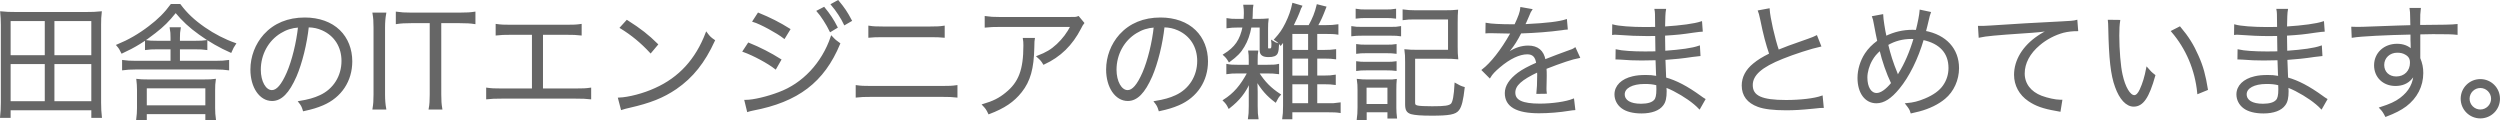 <?xml version="1.0" encoding="UTF-8" standalone="no"?>
<!-- Created with Inkscape (http://www.inkscape.org/) -->

<svg
   width="140.949mm"
   height="6.774mm"
   viewBox="0 0 140.949 6.774"
   version="1.1"
   id="svg1"
   xmlns="http://www.w3.org/2000/svg"
   xmlns:svg="http://www.w3.org/2000/svg">
  <defs
     id="defs1" />
  <g
     id="layer1"
     transform="translate(-34.636,-68.083)">
    <path
       style="font-weight:300;font-size:7.056px;line-height:0;font-family:'Hiragino Kaku Gothic ProN';-inkscape-font-specification:'Hiragino Kaku Gothic ProN Light';fill:#666666;stroke:#666666;stroke-width:0.1"
       d="M 40.329,74.68 C 40.301,74.441 40.286,74.186 40.286,73.862 v -4.382 c 0,-0.282 0.007,-0.487 0.035,-0.706 -0.268,0.028 -0.494,0.035 -0.804,0.035 h -4.008 c -0.318,0 -0.543,-0.007 -0.811,-0.035 0.021,0.226 0.035,0.445 0.035,0.706 v 4.382 c 0,0.325 -0.014,0.564 -0.042,0.818 H 35.185 V 74.25 h 4.65 v 0.43 z M 35.185,69.219 h 2.025 v 2.025 H 35.185 Z m 2.469,0 h 2.18 v 2.025 h -2.18 z m -2.469,2.427 h 2.025 v 2.194 H 35.185 Z m 2.469,0 h 2.18 v 2.194 h -2.18 z m 7.077,-1.214 v -0.205 c 0,-0.226 0.007,-0.367 0.042,-0.557 h -0.515 c 0.035,0.191 0.042,0.325 0.042,0.55 v 0.212 h -0.804 c -0.289,0 -0.445,-0.007 -0.635,-0.035 v 0.452 c 0.205,-0.028 0.346,-0.035 0.635,-0.035 h 0.804 v 0.748 h -2.018 c -0.31,0 -0.522,-0.014 -0.713,-0.042 v 0.473 c 0.212,-0.028 0.409,-0.042 0.713,-0.042 h 4.509 c 0.303,0 0.522,0.014 0.713,0.042 v -0.473 c -0.183,0.028 -0.402,0.042 -0.713,0.042 H 44.731 v -0.748 h 0.91 c 0.296,0 0.43,0.007 0.635,0.035 v -0.452 c -0.191,0.028 -0.339,0.035 -0.635,0.035 z m -0.437,-2.074 c -0.339,0.466 -0.72,0.847 -1.235,1.235 -0.579,0.445 -1.171,0.783 -1.806,1.044 0.127,0.148 0.162,0.205 0.261,0.409 0.706,-0.325 1.249,-0.656 1.863,-1.143 0.473,-0.367 0.741,-0.635 1.164,-1.157 0.409,0.494 0.797,0.854 1.341,1.242 0.536,0.395 1.199,0.769 1.764,1.016 0.092,-0.212 0.141,-0.31 0.24,-0.452 -0.586,-0.205 -1.178,-0.508 -1.729,-0.889 -0.607,-0.423 -1.009,-0.804 -1.383,-1.305 z m -1.432,6.11 h 3.401 v 0.332 h 0.494 c -0.028,-0.191 -0.042,-0.402 -0.042,-0.614 v -1.03 c 0,-0.226 0.007,-0.381 0.035,-0.572 -0.148,0.021 -0.296,0.028 -0.593,0.028 H 42.968 c -0.303,0 -0.423,-0.007 -0.593,-0.028 0.021,0.176 0.035,0.36 0.035,0.564 v 1.03 c 0,0.205 -0.014,0.409 -0.042,0.621 h 0.494 z m 0,-1.453 h 3.401 v 1.058 h -3.401 z m 9.137,-3.443 c 0.353,0.014 0.557,0.064 0.818,0.176 0.713,0.318 1.122,0.967 1.122,1.771 0,0.868 -0.473,1.623 -1.249,1.976 -0.332,0.155 -0.663,0.247 -1.178,0.332 0.134,0.169 0.176,0.24 0.247,0.473 0.487,-0.106 0.755,-0.191 1.072,-0.325 1.023,-0.437 1.616,-1.341 1.616,-2.434 0,-0.677 -0.24,-1.291 -0.684,-1.722 -0.459,-0.452 -1.15,-0.699 -1.94,-0.699 -0.945,0 -1.715,0.318 -2.279,0.938 -0.473,0.529 -0.741,1.228 -0.741,1.947 0,0.988 0.501,1.722 1.171,1.722 0.508,0 0.924,-0.423 1.334,-1.355 0.318,-0.741 0.586,-1.82 0.691,-2.801 z m -0.508,0.007 c -0.092,0.903 -0.353,1.947 -0.642,2.611 -0.303,0.691 -0.586,1.023 -0.882,1.023 -0.381,0 -0.677,-0.522 -0.677,-1.199 0,-0.875 0.437,-1.672 1.15,-2.103 0.325,-0.198 0.628,-0.296 1.051,-0.332 z m 4.198,-0.734 c 0.042,0.254 0.056,0.437 0.056,0.79 v 3.782 c 0,0.353 -0.014,0.529 -0.056,0.79 h 0.67 c -0.042,-0.24 -0.064,-0.48 -0.064,-0.79 v -3.782 c 0,-0.296 0.021,-0.557 0.064,-0.79 z m 3.775,0.494 h 1.094 c 0.395,0 0.6,0.014 0.833,0.049 v -0.593 c -0.233,0.035 -0.423,0.049 -0.833,0.049 h -2.752 c -0.374,0 -0.557,-0.014 -0.804,-0.049 v 0.593 c 0.233,-0.035 0.452,-0.049 0.811,-0.049 h 1.101 v 4.071 c 0,0.332 -0.014,0.579 -0.056,0.797 h 0.663 c -0.042,-0.254 -0.056,-0.452 -0.056,-0.797 z m 5.736,0.656 h 1.362 c 0.381,0 0.579,0.007 0.818,0.035 v -0.543 c -0.247,0.035 -0.416,0.042 -0.826,0.042 h -3.097 c -0.409,0 -0.579,-0.007 -0.826,-0.042 v 0.543 c 0.24,-0.028 0.437,-0.035 0.818,-0.035 H 64.677 V 73.121 H 62.914 c -0.416,0 -0.564,-0.007 -0.818,-0.042 v 0.55 c 0.24,-0.028 0.445,-0.035 0.811,-0.035 h 4.191 c 0.374,0 0.579,0.007 0.818,0.035 V 73.079 c -0.254,0.035 -0.402,0.042 -0.826,0.042 h -1.891 z m 4.438,-0.353 c 0.614,0.374 1.171,0.833 1.679,1.383 l 0.367,-0.437 c -0.508,-0.501 -0.945,-0.847 -1.7,-1.326 z m 0.049,4.586 c 0.176,-0.056 0.233,-0.071 0.423,-0.113 1.178,-0.268 1.905,-0.557 2.632,-1.051 0.931,-0.642 1.588,-1.468 2.152,-2.695 -0.198,-0.134 -0.268,-0.198 -0.43,-0.416 -0.572,1.496 -1.517,2.533 -2.879,3.14 -0.656,0.303 -1.503,0.522 -2.053,0.543 z m 7.429,-4.953 c 0.402,0.12 1.341,0.628 1.736,0.938 l 0.289,-0.473 c -0.55,-0.346 -1.108,-0.628 -1.75,-0.889 z m -0.557,1.693 c 0.572,0.205 1.383,0.642 1.799,0.967 l 0.275,-0.48 C 78.076,71.103 77.455,70.786 76.841,70.539 Z m 0.24,3.373 c 0.106,-0.035 0.12,-0.035 0.275,-0.071 2.54,-0.48 3.993,-1.588 4.882,-3.725 -0.183,-0.127 -0.268,-0.198 -0.437,-0.381 -0.508,1.496 -1.602,2.66 -2.963,3.161 -0.663,0.254 -1.453,0.437 -1.856,0.437 -0.014,0 -0.028,0 -0.042,0 z m 3.937,-5.63 c 0.205,0.226 0.543,0.748 0.72,1.122 l 0.353,-0.212 C 81.597,69.205 81.399,68.909 81.089,68.528 Z m 0.797,-0.374 c 0.275,0.318 0.572,0.776 0.727,1.108 l 0.353,-0.205 c -0.233,-0.445 -0.409,-0.706 -0.734,-1.094 z m 2.11,1.82 c 0.212,-0.021 0.402,-0.028 0.748,-0.028 h 2.709 c 0.346,0 0.536,0.007 0.748,0.028 v -0.572 c -0.233,0.035 -0.388,0.042 -0.755,0.042 H 84.398 c -0.367,0 -0.522,-0.007 -0.755,-0.042 z m -0.713,3.373 c 0.24,-0.028 0.437,-0.035 0.811,-0.035 h 4.015 c 0.374,0 0.579,0.007 0.811,0.035 v -0.593 c -0.254,0.035 -0.402,0.042 -0.818,0.042 h -4.001 c -0.416,0 -0.564,-0.007 -0.818,-0.042 z m 12.502,-4.487 c -0.127,0.049 -0.127,0.049 -0.6,0.049 h -3.789 c -0.402,0 -0.6,-0.014 -0.84,-0.049 v 0.543 c 0.261,-0.028 0.445,-0.035 0.833,-0.035 h 4.008 c -0.205,0.402 -0.466,0.748 -0.79,1.051 -0.332,0.31 -0.621,0.48 -1.115,0.67 0.183,0.162 0.24,0.226 0.346,0.402 0.917,-0.423 1.573,-1.065 2.06,-2.011 0.085,-0.169 0.099,-0.191 0.169,-0.282 z m -3.076,1.228 c 0.021,0.134 0.028,0.183 0.028,0.381 0,1.376 -0.275,2.096 -1.023,2.695 -0.367,0.303 -0.72,0.48 -1.291,0.649 0.169,0.176 0.219,0.247 0.325,0.473 0.854,-0.325 1.376,-0.677 1.806,-1.221 0.48,-0.607 0.677,-1.305 0.699,-2.484 0.007,-0.367 0.007,-0.367 0.028,-0.494 z m 7.888,-0.699 c 0.353,0.014 0.557,0.064 0.818,0.176 0.713,0.318 1.122,0.967 1.122,1.771 0,0.868 -0.473,1.623 -1.249,1.976 -0.332,0.155 -0.663,0.247 -1.178,0.332 0.134,0.169 0.176,0.24 0.247,0.473 0.487,-0.106 0.755,-0.191 1.072,-0.325 1.023,-0.437 1.616,-1.341 1.616,-2.434 0,-0.677 -0.24,-1.291 -0.684,-1.722 -0.459,-0.452 -1.15,-0.699 -1.94,-0.699 -0.945,0 -1.714,0.318 -2.279,0.938 -0.473,0.529 -0.741,1.228 -0.741,1.947 0,0.988 0.501,1.722 1.171,1.722 0.508,0 0.924,-0.423 1.334,-1.355 0.318,-0.741 0.586,-1.82 0.691,-2.801 z m -0.508,0.007 c -0.092,0.903 -0.353,1.947 -0.642,2.611 -0.303,0.691 -0.586,1.023 -0.882,1.023 -0.381,0 -0.677,-0.522 -0.677,-1.199 0,-0.875 0.437,-1.672 1.15,-2.103 0.325,-0.198 0.628,-0.296 1.051,-0.332 z m 9.116,3.203 h 0.395 c 0.282,0 0.522,0.014 0.649,0.035 v -0.466 c -0.141,0.028 -0.36,0.042 -0.649,0.042 h -0.395 v -1.058 h 0.423 c 0.289,0 0.508,0.014 0.642,0.035 V 70.913 c -0.141,0.021 -0.36,0.035 -0.649,0.035 h -0.416 v -1.002 h 0.494 c 0.325,0 0.536,0.007 0.699,0.035 v -0.473 c -0.176,0.028 -0.395,0.042 -0.699,0.042 h -0.466 c 0.205,-0.367 0.282,-0.543 0.48,-1.058 l -0.445,-0.113 c -0.099,0.423 -0.24,0.769 -0.466,1.171 h -0.945 c 0.162,-0.325 0.332,-0.699 0.416,-0.945 0.028,-0.078 0.028,-0.078 0.064,-0.134 0,-0.007 0.007,-0.021 0.014,-0.035 l -0.459,-0.134 c -0.078,0.374 -0.198,0.713 -0.388,1.101 -0.191,0.381 -0.318,0.564 -0.628,0.91 0.148,0.092 0.226,0.155 0.318,0.282 0.092,-0.113 0.113,-0.148 0.183,-0.254 v 3.697 c 0,0.325 -0.014,0.55 -0.042,0.72 h 0.466 v -0.395 h 2.032 c 0.31,0 0.522,0.007 0.691,0.035 v -0.487 c -0.049,0.007 -0.169,0.021 -0.374,0.042 h -0.945 z m -1.404,-1.834 v -1.002 h 0.988 v 1.002 z m 0,0.388 h 0.988 v 1.058 h -0.988 z m 0,1.446 h 0.988 v 1.171 h -0.988 z m -2.434,-0.607 c -0.416,0.769 -0.79,1.199 -1.376,1.573 0.141,0.141 0.191,0.205 0.289,0.402 0.572,-0.452 0.882,-0.84 1.192,-1.517 -0.021,0.233 -0.028,0.43 -0.028,0.677 v 0.755 c 0,0.332 -0.014,0.515 -0.042,0.691 h 0.487 c -0.028,-0.169 -0.042,-0.353 -0.042,-0.699 v -0.797 c 0,-0.198 -0.014,-0.473 -0.028,-0.684 0.332,0.557 0.628,0.889 1.079,1.228 0.092,-0.183 0.148,-0.275 0.247,-0.381 -0.522,-0.339 -0.882,-0.699 -1.228,-1.249 h 0.508 c 0.254,0 0.43,0.007 0.628,0.035 v -0.466 c -0.148,0.035 -0.303,0.042 -0.628,0.042 h -0.579 v -0.303 c 0,-0.275 0.007,-0.367 0.028,-0.501 h -0.459 c 0.021,0.134 0.028,0.261 0.028,0.494 v 0.31 h -0.67 c -0.303,0 -0.416,-0.007 -0.593,-0.042 v 0.466 c 0.183,-0.028 0.318,-0.035 0.6,-0.035 z m 0.691,-2.589 v 1.334 c 0,0.233 0.134,0.332 0.452,0.332 0.268,0 0.416,-0.056 0.473,-0.191 0.042,-0.092 0.064,-0.275 0.07,-0.487 -0.134,-0.035 -0.226,-0.078 -0.339,-0.155 0.007,0.049 0.007,0.078 0.007,0.12 0,0.289 -0.021,0.325 -0.162,0.325 -0.099,0 -0.127,-0.021 -0.127,-0.092 V 69.692 c 0,-0.226 0.007,-0.367 0.028,-0.515 -0.155,0.014 -0.346,0.021 -0.572,0.021 h -0.339 c 0.014,-0.176 0.021,-0.261 0.021,-0.416 0.007,-0.219 0.007,-0.261 0.028,-0.381 h -0.459 c 0.021,0.134 0.028,0.261 0.028,0.43 0,0.12 -0.007,0.212 -0.014,0.367 h -0.409 c -0.261,0 -0.402,-0.007 -0.557,-0.035 v 0.459 c 0.191,-0.028 0.367,-0.035 0.55,-0.035 h 0.36 c -0.155,0.769 -0.452,1.192 -1.094,1.588 0.127,0.113 0.198,0.205 0.289,0.36 0.423,-0.31 0.621,-0.515 0.811,-0.84 0.191,-0.318 0.31,-0.656 0.395,-1.108 z m 5.412,-0.508 c 0.169,-0.021 0.31,-0.028 0.536,-0.028 h 1.108 c 0.226,0 0.381,0.007 0.536,0.028 v -0.445 c -0.176,0.028 -0.282,0.035 -0.536,0.035 h -1.108 c -0.254,0 -0.367,-0.007 -0.536,-0.035 z m -0.247,0.995 c 0.169,-0.021 0.318,-0.028 0.564,-0.028 h 1.63 c 0.254,0 0.374,0.007 0.515,0.028 v -0.459 c -0.148,0.028 -0.275,0.035 -0.564,0.035 h -1.58 c -0.268,0 -0.402,-0.007 -0.564,-0.035 z m 0.275,0.988 c 0.148,-0.021 0.275,-0.028 0.508,-0.028 h 1.171 c 0.226,0 0.332,0.007 0.501,0.028 v -0.437 c -0.134,0.021 -0.261,0.028 -0.501,0.028 h -1.171 c -0.247,0 -0.36,-0.007 -0.508,-0.028 z m 0,0.967 c 0.148,-0.021 0.282,-0.028 0.508,-0.028 h 1.171 c 0.226,0 0.31,0.007 0.501,0.028 v -0.437 c -0.141,0.021 -0.254,0.028 -0.501,0.028 h -1.171 c -0.247,0 -0.36,-0.007 -0.508,-0.028 z m 0.494,2.78 v -0.445 h 1.27 v 0.353 h 0.437 c -0.021,-0.169 -0.035,-0.36 -0.035,-0.557 v -1.016 c 0,-0.261 0.007,-0.395 0.021,-0.55 -0.127,0.021 -0.205,0.021 -0.508,0.021 h -1.072 c -0.219,0 -0.381,-0.007 -0.564,-0.028 0.028,0.183 0.035,0.346 0.035,0.586 V 74.123 c 0,0.289 -0.014,0.48 -0.042,0.684 z m -0.007,-1.834 h 1.277 V 73.996 h -1.277 z m 2.738,-1.63 h 1.736 c 0.296,0 0.473,0.007 0.691,0.028 -0.021,-0.191 -0.028,-0.374 -0.028,-0.656 v -1.341 c 0,-0.388 0.007,-0.508 0.021,-0.691 -0.205,0.021 -0.374,0.028 -0.67,0.028 h -1.707 c -0.247,0 -0.452,-0.014 -0.649,-0.042 v 0.494 c 0.191,-0.028 0.36,-0.035 0.649,-0.035 h 1.912 v 1.813 h -1.771 c -0.289,0 -0.48,-0.007 -0.684,-0.028 0.028,0.198 0.035,0.346 0.035,0.677 v 2.371 c 0,0.318 0.078,0.437 0.296,0.508 0.212,0.056 0.55,0.085 1.157,0.085 0.981,0 1.326,-0.064 1.496,-0.289 0.148,-0.191 0.233,-0.55 0.31,-1.235 -0.141,-0.035 -0.318,-0.12 -0.473,-0.212 -0.035,0.67 -0.106,1.03 -0.212,1.143 -0.134,0.127 -0.367,0.162 -1.101,0.162 -0.402,0 -0.706,-0.014 -0.826,-0.042 -0.148,-0.035 -0.183,-0.078 -0.183,-0.219 z m 5.581,-1.842 c -0.72,0 -1.256,-0.028 -1.51,-0.078 l -0.007,0.487 c 0.078,-0.007 0.092,-0.007 0.155,-0.007 0.021,0 0.078,0 0.113,0 0.261,0.007 0.924,0.021 1.037,0.021 0.035,0 0.106,-0.007 0.134,-0.014 -0.042,0.071 -0.042,0.071 -0.064,0.106 -0.508,0.903 -1.094,1.644 -1.58,2.018 l 0.395,0.395 c 0.113,-0.191 0.268,-0.353 0.543,-0.586 0.572,-0.487 1.129,-0.748 1.573,-0.748 0.332,0 0.501,0.169 0.557,0.557 -0.473,0.205 -0.811,0.388 -1.051,0.564 -0.48,0.36 -0.72,0.727 -0.72,1.115 0,0.727 0.614,1.087 1.877,1.087 0.543,0 1.157,-0.049 1.714,-0.141 0.141,-0.021 0.176,-0.028 0.282,-0.035 l -0.064,-0.543 c -0.402,0.162 -1.185,0.275 -1.884,0.275 -0.995,0 -1.432,-0.205 -1.432,-0.67 0,-0.423 0.367,-0.755 1.326,-1.207 0.007,0.085 0.007,0.099 0.007,0.212 0,0.43 -0.021,0.861 -0.042,1.016 l 0.48,-0.007 c -0.014,-0.099 -0.014,-0.155 -0.014,-0.254 0,-0.064 0,-0.162 0.007,-0.318 0.007,-0.141 0.007,-0.296 0.007,-0.388 0,-0.176 0,-0.247 -0.014,-0.43 0.882,-0.346 1.517,-0.557 1.884,-0.621 l -0.226,-0.494 c -0.113,0.078 -0.134,0.085 -0.48,0.205 -0.31,0.113 -0.713,0.261 -1.228,0.466 -0.092,-0.522 -0.409,-0.783 -0.931,-0.783 -0.367,0 -0.741,0.12 -1.065,0.346 -0.07,0.049 -0.07,0.049 -0.325,0.247 -0.007,-0.007 -0.007,-0.007 -0.014,-0.021 0,0 0,0 0,-0.007 0,0 0.007,0 0.007,-0.007 0.007,-0.007 0.042,-0.035 0.092,-0.071 0.028,-0.021 0.169,-0.183 0.24,-0.268 0.247,-0.303 0.423,-0.586 0.635,-1.002 0.854,-0.028 1.595,-0.085 2.328,-0.183 0.127,-0.021 0.169,-0.028 0.282,-0.035 l -0.042,-0.48 c -0.388,0.127 -1.094,0.212 -2.223,0.268 -0.064,0 -0.064,0 -0.148,0.007 0.035,-0.064 0.127,-0.254 0.219,-0.48 0.12,-0.289 0.12,-0.289 0.183,-0.381 l -0.564,-0.099 c -0.021,0.226 -0.106,0.473 -0.339,0.967 z m 10.781,4.184 c -0.092,-0.056 -0.127,-0.078 -0.24,-0.162 -0.741,-0.536 -1.355,-0.861 -1.968,-1.03 -0.028,-0.684 -0.028,-0.684 -0.042,-1.08 0.522,-0.035 1.079,-0.092 1.566,-0.169 0.247,-0.035 0.318,-0.042 0.409,-0.049 l -0.028,-0.487 c -0.388,0.134 -0.995,0.219 -1.954,0.289 -0.007,-0.374 -0.007,-0.374 -0.014,-0.953 0.783,-0.049 0.974,-0.071 1.637,-0.169 0.367,-0.049 0.367,-0.049 0.487,-0.056 l -0.035,-0.48 c -0.388,0.127 -1.115,0.226 -2.088,0.289 0.007,-0.508 0.021,-0.847 0.049,-0.995 h -0.543 c 0.028,0.155 0.028,0.155 0.035,1.016 -0.233,0 -0.473,0.007 -0.614,0.007 -0.769,0 -1.503,-0.056 -1.806,-0.141 l -0.007,0.48 c 0.042,-0.007 0.078,-0.007 0.099,-0.007 0.035,0 0.078,0 0.127,0.007 0.635,0.049 1.207,0.071 1.722,0.071 0.162,0 0.275,0 0.48,-0.007 l 0.014,0.967 c -0.198,0.007 -0.445,0.007 -0.628,0.007 -0.713,0 -1.298,-0.042 -1.616,-0.113 l -0.007,0.466 c 0.021,0 0.049,0 0.056,0 0.042,0 0.099,0 0.176,0.007 0.437,0.035 0.769,0.049 1.192,0.049 0.226,0 0.579,-0.007 0.833,-0.014 0.007,0.183 0.007,0.318 0.014,0.409 0.007,0.205 0.007,0.353 0.014,0.416 0,0.042 0.007,0.071 0.007,0.078 0,0.064 0,0.064 0.007,0.085 -0.303,-0.049 -0.402,-0.056 -0.635,-0.056 -0.31,0 -0.522,0.021 -0.734,0.071 -0.621,0.141 -0.988,0.508 -0.988,0.974 0,0.289 0.141,0.564 0.381,0.741 0.24,0.183 0.628,0.282 1.094,0.282 0.557,0 0.988,-0.155 1.192,-0.445 0.127,-0.169 0.176,-0.395 0.176,-0.769 0,-0.092 0,-0.092 -0.014,-0.254 0.191,0.078 0.353,0.148 0.473,0.212 0.6,0.31 1.115,0.67 1.439,1.009 z m -2.66,-0.572 c 0,0.339 -0.042,0.536 -0.141,0.635 -0.134,0.155 -0.402,0.233 -0.776,0.233 -0.614,0 -0.967,-0.212 -0.967,-0.586 0,-0.374 0.459,-0.628 1.157,-0.628 0.31,0 0.452,0.014 0.72,0.078 z m 5.729,-4.403 c 0.042,0.113 0.056,0.148 0.12,0.445 0.183,0.903 0.318,1.397 0.515,1.976 -0.437,0.219 -0.656,0.353 -0.924,0.572 -0.416,0.339 -0.628,0.748 -0.628,1.199 0,0.557 0.296,0.945 0.875,1.157 0.339,0.127 0.868,0.191 1.566,0.191 0.494,0 0.833,-0.021 1.559,-0.092 0.388,-0.042 0.388,-0.042 0.522,-0.042 l -0.056,-0.586 c -0.416,0.148 -1.207,0.24 -2.018,0.24 -1.383,0 -1.926,-0.247 -1.926,-0.889 0,-0.586 0.522,-1.051 1.729,-1.531 0.621,-0.254 1.63,-0.579 2.124,-0.684 l -0.212,-0.536 c -0.141,0.071 -0.205,0.092 -0.452,0.183 -1.094,0.381 -1.291,0.459 -1.707,0.628 -0.24,-0.706 -0.501,-1.863 -0.529,-2.335 z m 6.435,0.325 c 0.042,0.113 0.049,0.141 0.092,0.374 0.064,0.353 0.148,0.769 0.198,0.995 -0.325,0.24 -0.522,0.445 -0.706,0.72 -0.261,0.402 -0.409,0.889 -0.409,1.348 0,0.833 0.402,1.383 1.016,1.383 0.409,0 0.804,-0.254 1.256,-0.804 0.55,-0.663 1.051,-1.672 1.369,-2.766 0.974,0.205 1.489,0.769 1.489,1.63 0,0.367 -0.106,0.706 -0.31,1.002 -0.212,0.31 -0.564,0.564 -1.058,0.769 -0.374,0.155 -0.649,0.226 -1.051,0.261 0.183,0.233 0.219,0.289 0.275,0.473 0.303,-0.071 0.339,-0.078 0.445,-0.106 0.557,-0.148 1.065,-0.395 1.425,-0.699 0.48,-0.395 0.769,-1.037 0.769,-1.693 0,-1.065 -0.699,-1.834 -1.87,-2.053 0.035,-0.134 0.049,-0.212 0.085,-0.332 0.148,-0.628 0.148,-0.628 0.191,-0.741 l -0.529,-0.113 c -0.014,0.205 -0.099,0.67 -0.219,1.136 -0.099,-0.007 -0.183,-0.007 -0.233,-0.007 -0.529,0 -1.016,0.113 -1.51,0.353 -0.092,-0.409 -0.183,-1.002 -0.191,-1.228 z m 0.409,1.842 c 0.155,0.649 0.381,1.305 0.663,1.898 -0.318,0.388 -0.621,0.6 -0.868,0.6 -0.346,0 -0.572,-0.367 -0.572,-0.924 0,-0.303 0.106,-0.684 0.282,-0.988 0.127,-0.226 0.261,-0.381 0.494,-0.586 z m 0.981,1.51 c -0.014,-0.056 -0.021,-0.071 -0.056,-0.162 -0.247,-0.6 -0.395,-1.065 -0.529,-1.637 0.409,-0.24 0.861,-0.36 1.362,-0.36 0.035,0 0.099,0.007 0.176,0.007 -0.219,0.755 -0.529,1.475 -0.861,1.997 -0.049,0.078 -0.049,0.085 -0.085,0.155 z m 4.614,-2.237 c 0.346,-0.078 0.974,-0.134 2.434,-0.233 0.783,-0.049 1.136,-0.085 1.552,-0.155 -0.268,0.127 -0.452,0.226 -0.67,0.374 -0.84,0.564 -1.319,1.348 -1.319,2.166 0,0.579 0.282,1.101 0.783,1.439 0.402,0.275 0.826,0.423 1.524,0.543 0.113,0.021 0.141,0.028 0.219,0.042 l 0.092,-0.572 c -0.028,0 -0.056,0 -0.071,0 -0.268,0 -0.713,-0.099 -1.058,-0.226 -0.628,-0.24 -0.988,-0.713 -0.988,-1.305 0,-0.586 0.303,-1.157 0.868,-1.63 0.388,-0.332 0.882,-0.586 1.355,-0.713 0.268,-0.064 0.508,-0.092 0.79,-0.092 l -0.042,-0.529 c -0.113,0.035 -0.445,0.064 -0.84,0.078 -0.91,0.042 -3.168,0.169 -4.008,0.233 -0.219,0.014 -0.303,0.021 -0.402,0.021 -0.049,0 -0.12,0 -0.254,0 z m 7.288,-0.903 c 0.014,0.127 0.014,0.148 0.021,0.416 0.035,1.736 0.134,2.639 0.381,3.309 0.24,0.677 0.607,1.072 1.002,1.072 0.501,0 0.826,-0.473 1.171,-1.707 -0.198,-0.155 -0.261,-0.219 -0.416,-0.402 -0.092,0.48 -0.205,0.854 -0.367,1.207 -0.106,0.233 -0.226,0.353 -0.353,0.353 -0.268,0 -0.557,-0.487 -0.713,-1.207 -0.106,-0.452 -0.183,-1.418 -0.183,-2.194 0,-0.388 0.014,-0.621 0.049,-0.84 z m 3.57,0.6 c 0.826,0.96 1.341,2.166 1.468,3.478 l 0.501,-0.205 c -0.127,-0.79 -0.261,-1.291 -0.529,-1.884 -0.261,-0.6 -0.55,-1.065 -1.009,-1.609 z m 8.699,3.838 c -0.092,-0.056 -0.127,-0.078 -0.24,-0.162 -0.741,-0.536 -1.355,-0.861 -1.968,-1.03 -0.028,-0.684 -0.028,-0.684 -0.042,-1.08 0.522,-0.035 1.079,-0.092 1.566,-0.169 0.247,-0.035 0.318,-0.042 0.409,-0.049 l -0.028,-0.487 c -0.388,0.134 -0.995,0.219 -1.954,0.289 -0.007,-0.374 -0.007,-0.374 -0.014,-0.953 0.783,-0.049 0.974,-0.071 1.637,-0.169 0.367,-0.049 0.367,-0.049 0.487,-0.056 l -0.035,-0.48 c -0.388,0.127 -1.115,0.226 -2.088,0.289 0.007,-0.508 0.021,-0.847 0.049,-0.995 h -0.543 c 0.028,0.155 0.028,0.155 0.035,1.016 -0.233,0 -0.473,0.007 -0.614,0.007 -0.769,0 -1.503,-0.056 -1.806,-0.141 l -0.007,0.48 c 0.042,-0.007 0.078,-0.007 0.099,-0.007 0.035,0 0.078,0 0.127,0.007 0.635,0.049 1.206,0.071 1.722,0.071 0.162,0 0.275,0 0.48,-0.007 l 0.014,0.967 c -0.198,0.007 -0.445,0.007 -0.628,0.007 -0.713,0 -1.298,-0.042 -1.616,-0.113 l -0.007,0.466 c 0.021,0 0.049,0 0.056,0 0.042,0 0.099,0 0.176,0.007 0.437,0.035 0.769,0.049 1.192,0.049 0.226,0 0.579,-0.007 0.833,-0.014 0.007,0.183 0.007,0.318 0.014,0.409 0.007,0.205 0.007,0.353 0.014,0.416 0,0.042 0.007,0.071 0.007,0.078 0,0.064 0,0.064 0.007,0.085 -0.303,-0.049 -0.402,-0.056 -0.635,-0.056 -0.31,0 -0.522,0.021 -0.734,0.071 -0.621,0.141 -0.988,0.508 -0.988,0.974 0,0.289 0.141,0.564 0.381,0.741 0.24,0.183 0.628,0.282 1.094,0.282 0.557,0 0.988,-0.155 1.192,-0.445 0.127,-0.169 0.176,-0.395 0.176,-0.769 0,-0.092 0,-0.092 -0.014,-0.254 0.191,0.078 0.353,0.148 0.473,0.212 0.6,0.31 1.115,0.67 1.439,1.009 z m -2.66,-0.572 c 0,0.339 -0.042,0.536 -0.141,0.635 -0.134,0.155 -0.402,0.233 -0.776,0.233 -0.614,0 -0.967,-0.212 -0.967,-0.586 0,-0.374 0.459,-0.628 1.157,-0.628 0.31,0 0.452,0.014 0.72,0.078 z m 7.444,-3.563 c -0.48,0.014 -1.03,0.028 -1.707,0.056 -1.136,0.042 -1.136,0.042 -1.341,0.042 -0.106,0 -0.155,0 -0.282,-0.007 l 0.021,0.515 c 0.473,-0.078 1.898,-0.148 3.316,-0.176 0,0.268 0,0.268 0,0.367 0,0.085 0.007,0.155 0.007,0.183 0,0.261 0,0.289 0.007,0.388 -0.183,-0.205 -0.48,-0.318 -0.818,-0.318 -0.72,0 -1.249,0.494 -1.249,1.164 0,0.649 0.48,1.115 1.157,1.115 0.374,0 0.677,-0.127 0.889,-0.381 0.085,-0.099 0.127,-0.176 0.191,-0.346 -0.028,0.642 -0.275,1.101 -0.79,1.489 -0.282,0.212 -0.593,0.353 -1.143,0.529 0.148,0.155 0.191,0.219 0.31,0.445 0.515,-0.198 0.826,-0.36 1.115,-0.572 0.607,-0.459 0.945,-1.108 0.945,-1.842 0,-0.31 -0.049,-0.536 -0.169,-0.833 v -1.397 c 0.572,-0.014 0.649,-0.014 0.755,-0.014 0.84,0 1.087,0.007 1.348,0.035 v -0.501 c -0.233,0.028 -0.776,0.042 -2.11,0.049 v -0.078 c 0,-0.55 0.007,-0.656 0.035,-0.882 h -0.529 c 0.021,0.148 0.028,0.226 0.028,0.409 z m -0.021,2.06 c 0,0.494 -0.339,0.833 -0.826,0.833 -0.43,0 -0.727,-0.289 -0.727,-0.699 0,-0.423 0.339,-0.741 0.783,-0.741 0.191,0 0.339,0.035 0.473,0.113 0.205,0.113 0.296,0.261 0.296,0.494 z m 3.916,0.981 c -0.586,0 -1.058,0.473 -1.058,1.058 0,0.586 0.473,1.058 1.058,1.058 0.586,0 1.058,-0.473 1.058,-1.058 0,-0.586 -0.473,-1.058 -1.058,-1.058 z m 0,0.402 c 0.36,0 0.656,0.296 0.656,0.656 0,0.36 -0.296,0.656 -0.656,0.656 -0.36,0 -0.656,-0.296 -0.656,-0.656 0,-0.36 0.296,-0.656 0.656,-0.656 z"
       id="text1"
       aria-label="田舎のITエンジニアの雑記をまとめています。" />
  </g>
</svg>
